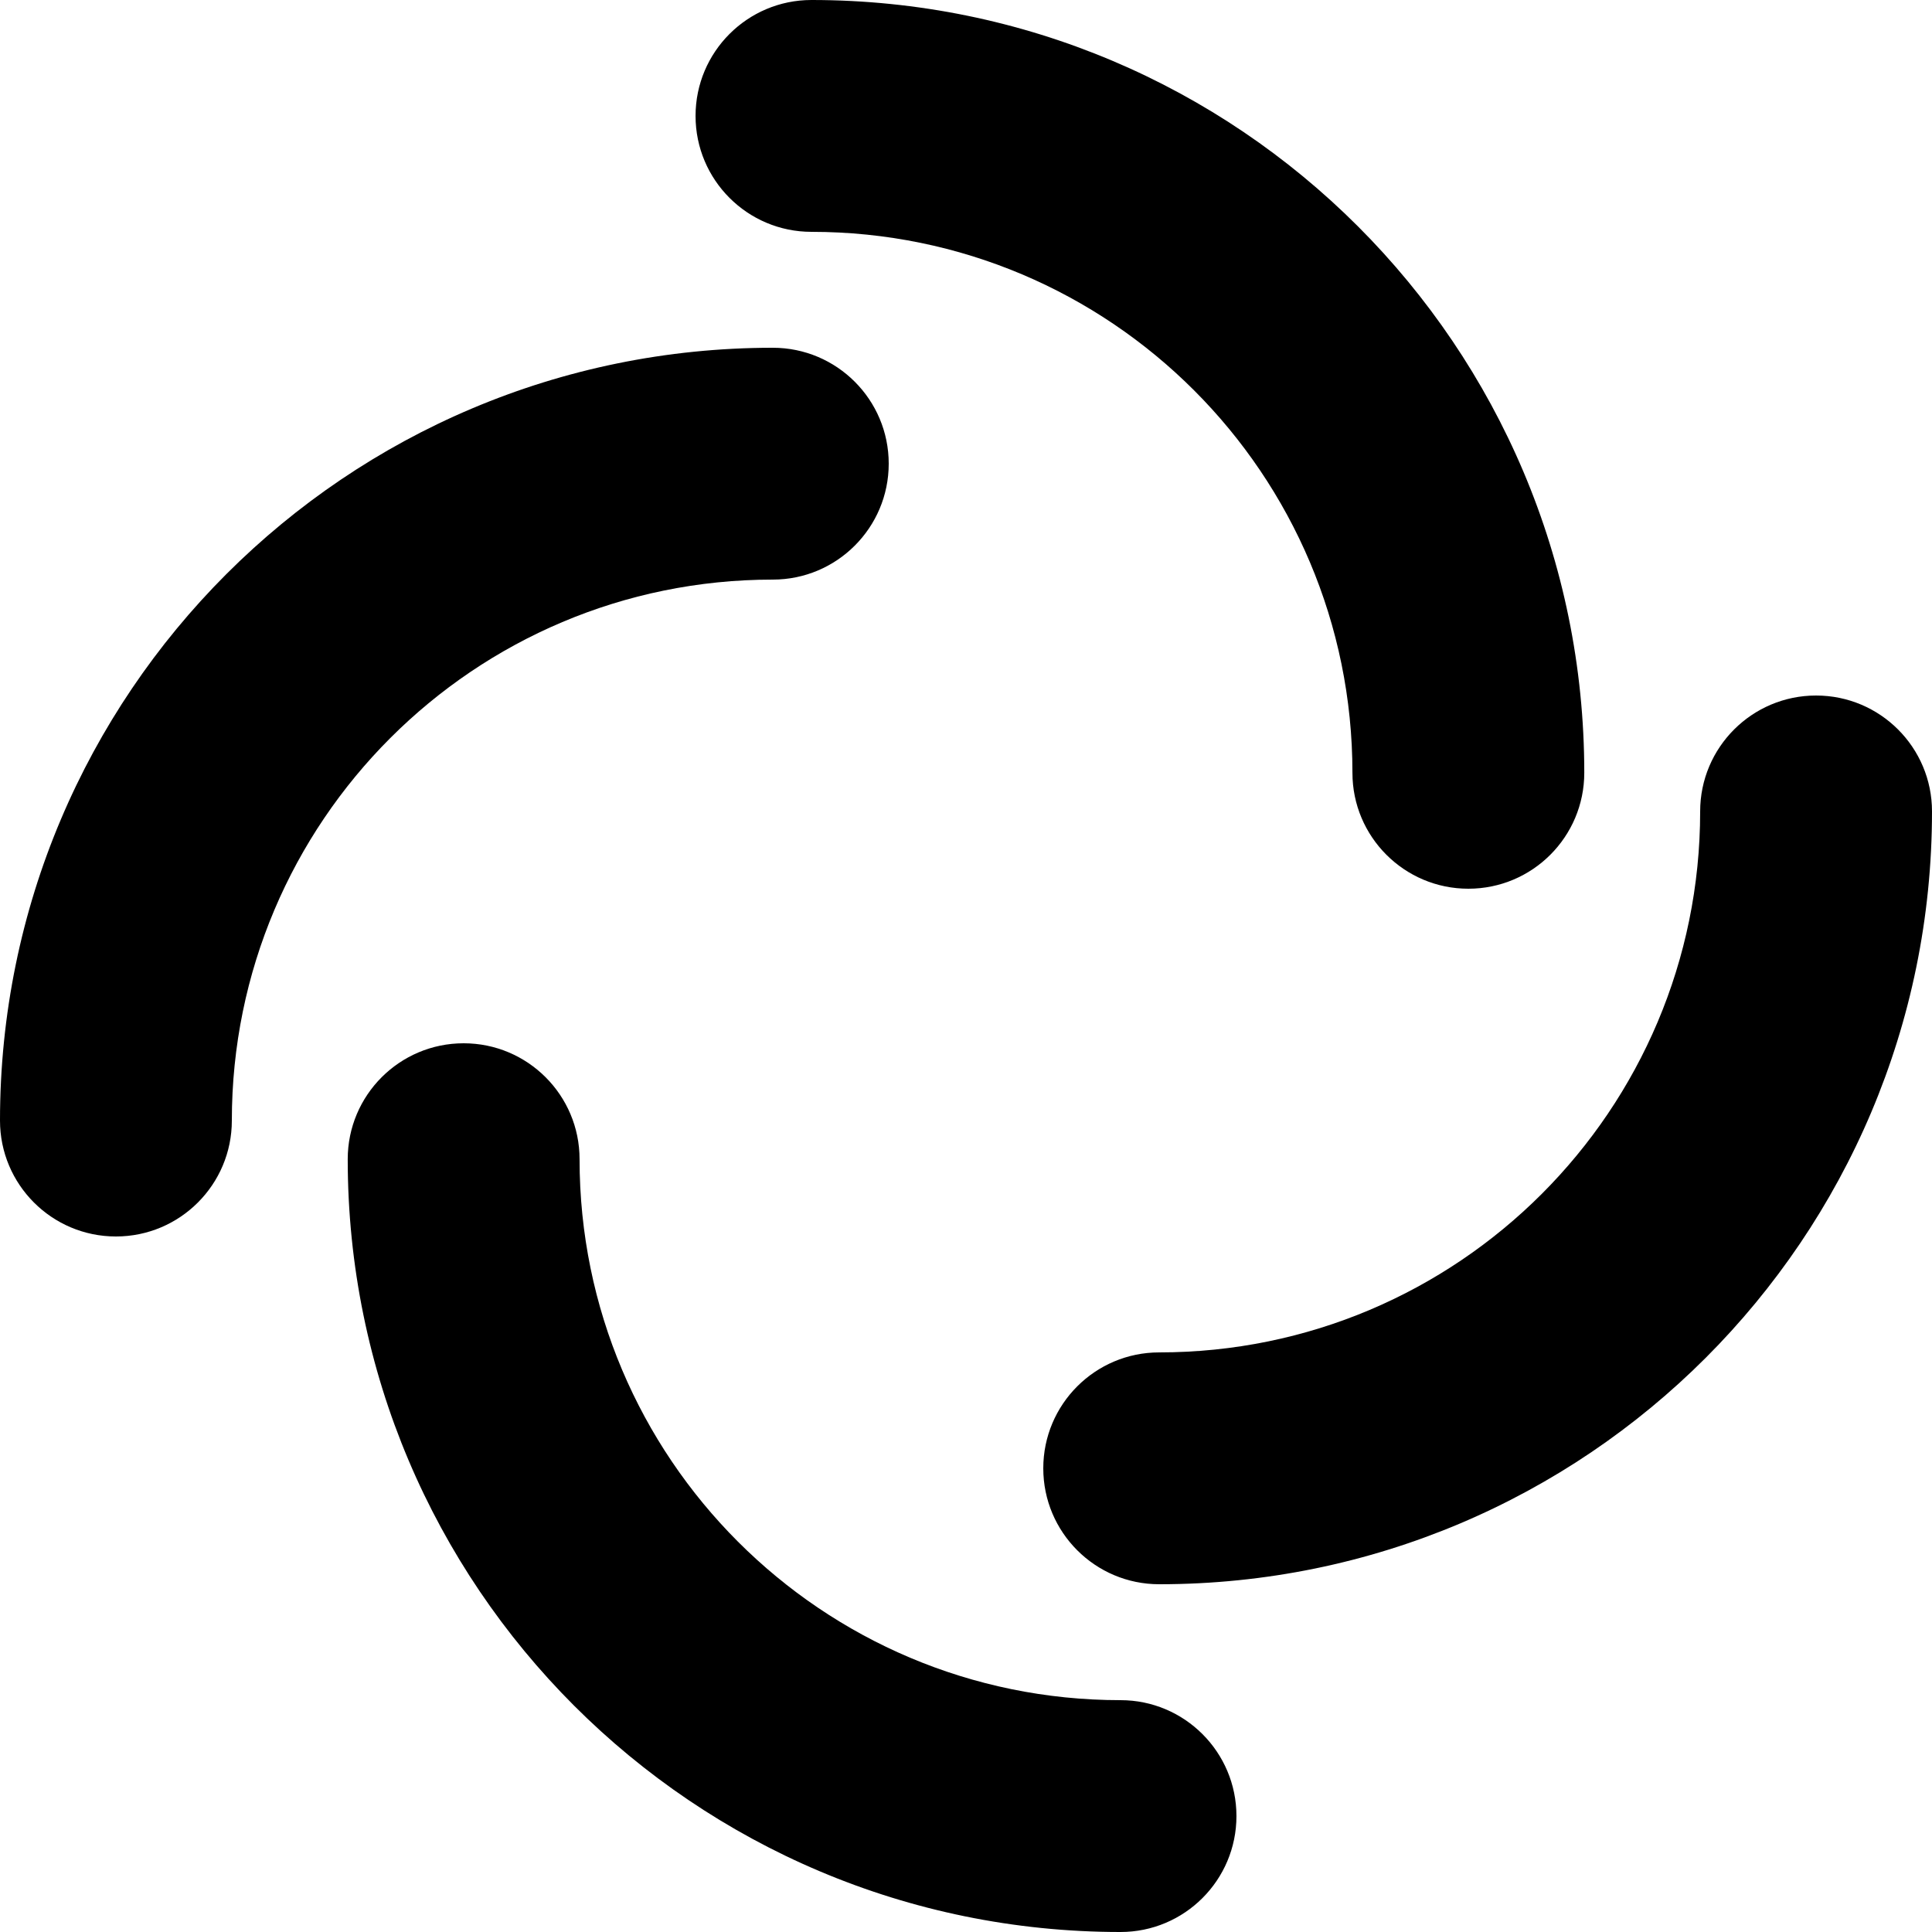 <svg viewBox="0 0 54 54" xmlns="http://www.w3.org/2000/svg">
<path d="M19.441 3.24C19.441 1.451 20.892 0 22.681 0C34.611 0 44.281 9.671 44.281 21.6C44.281 23.389 42.831 24.84 41.041 24.84C39.252 24.84 37.801 23.389 37.801 21.6C37.801 13.249 31.032 6.48 22.681 6.48C20.892 6.48 19.441 5.029 19.441 3.24Z"/>
<path d="M34.559 50.76C34.559 52.549 33.108 54 31.319 54C19.389 54 9.719 44.329 9.719 32.4C9.719 30.611 11.169 29.16 12.959 29.16C14.748 29.16 16.199 30.611 16.199 32.4C16.199 40.751 22.968 47.52 31.319 47.52C33.108 47.52 34.559 48.971 34.559 50.76Z"/>
<path d="M3.24 34.56C1.451 34.56 -6.34076e-08 33.109 -1.41625e-07 31.32C-6.63074e-07 19.391 9.671 9.72 21.6 9.72C23.389 9.72 24.84 11.171 24.84 12.96C24.84 14.749 23.389 16.2 21.6 16.2C13.249 16.2 6.48 22.97 6.48 31.32C6.48 33.109 5.029 34.56 3.24 34.56Z"/>
<path d="M50.76 19.44C52.549 19.44 54 20.89 54 22.68C54 34.609 44.329 44.28 32.4 44.28C30.611 44.28 29.16 42.829 29.16 41.04C29.16 39.251 30.611 37.8 32.4 37.8C40.751 37.8 47.52 31.03 47.52 22.68C47.52 20.89 48.971 19.44 50.76 19.44Z"/>
</svg>
